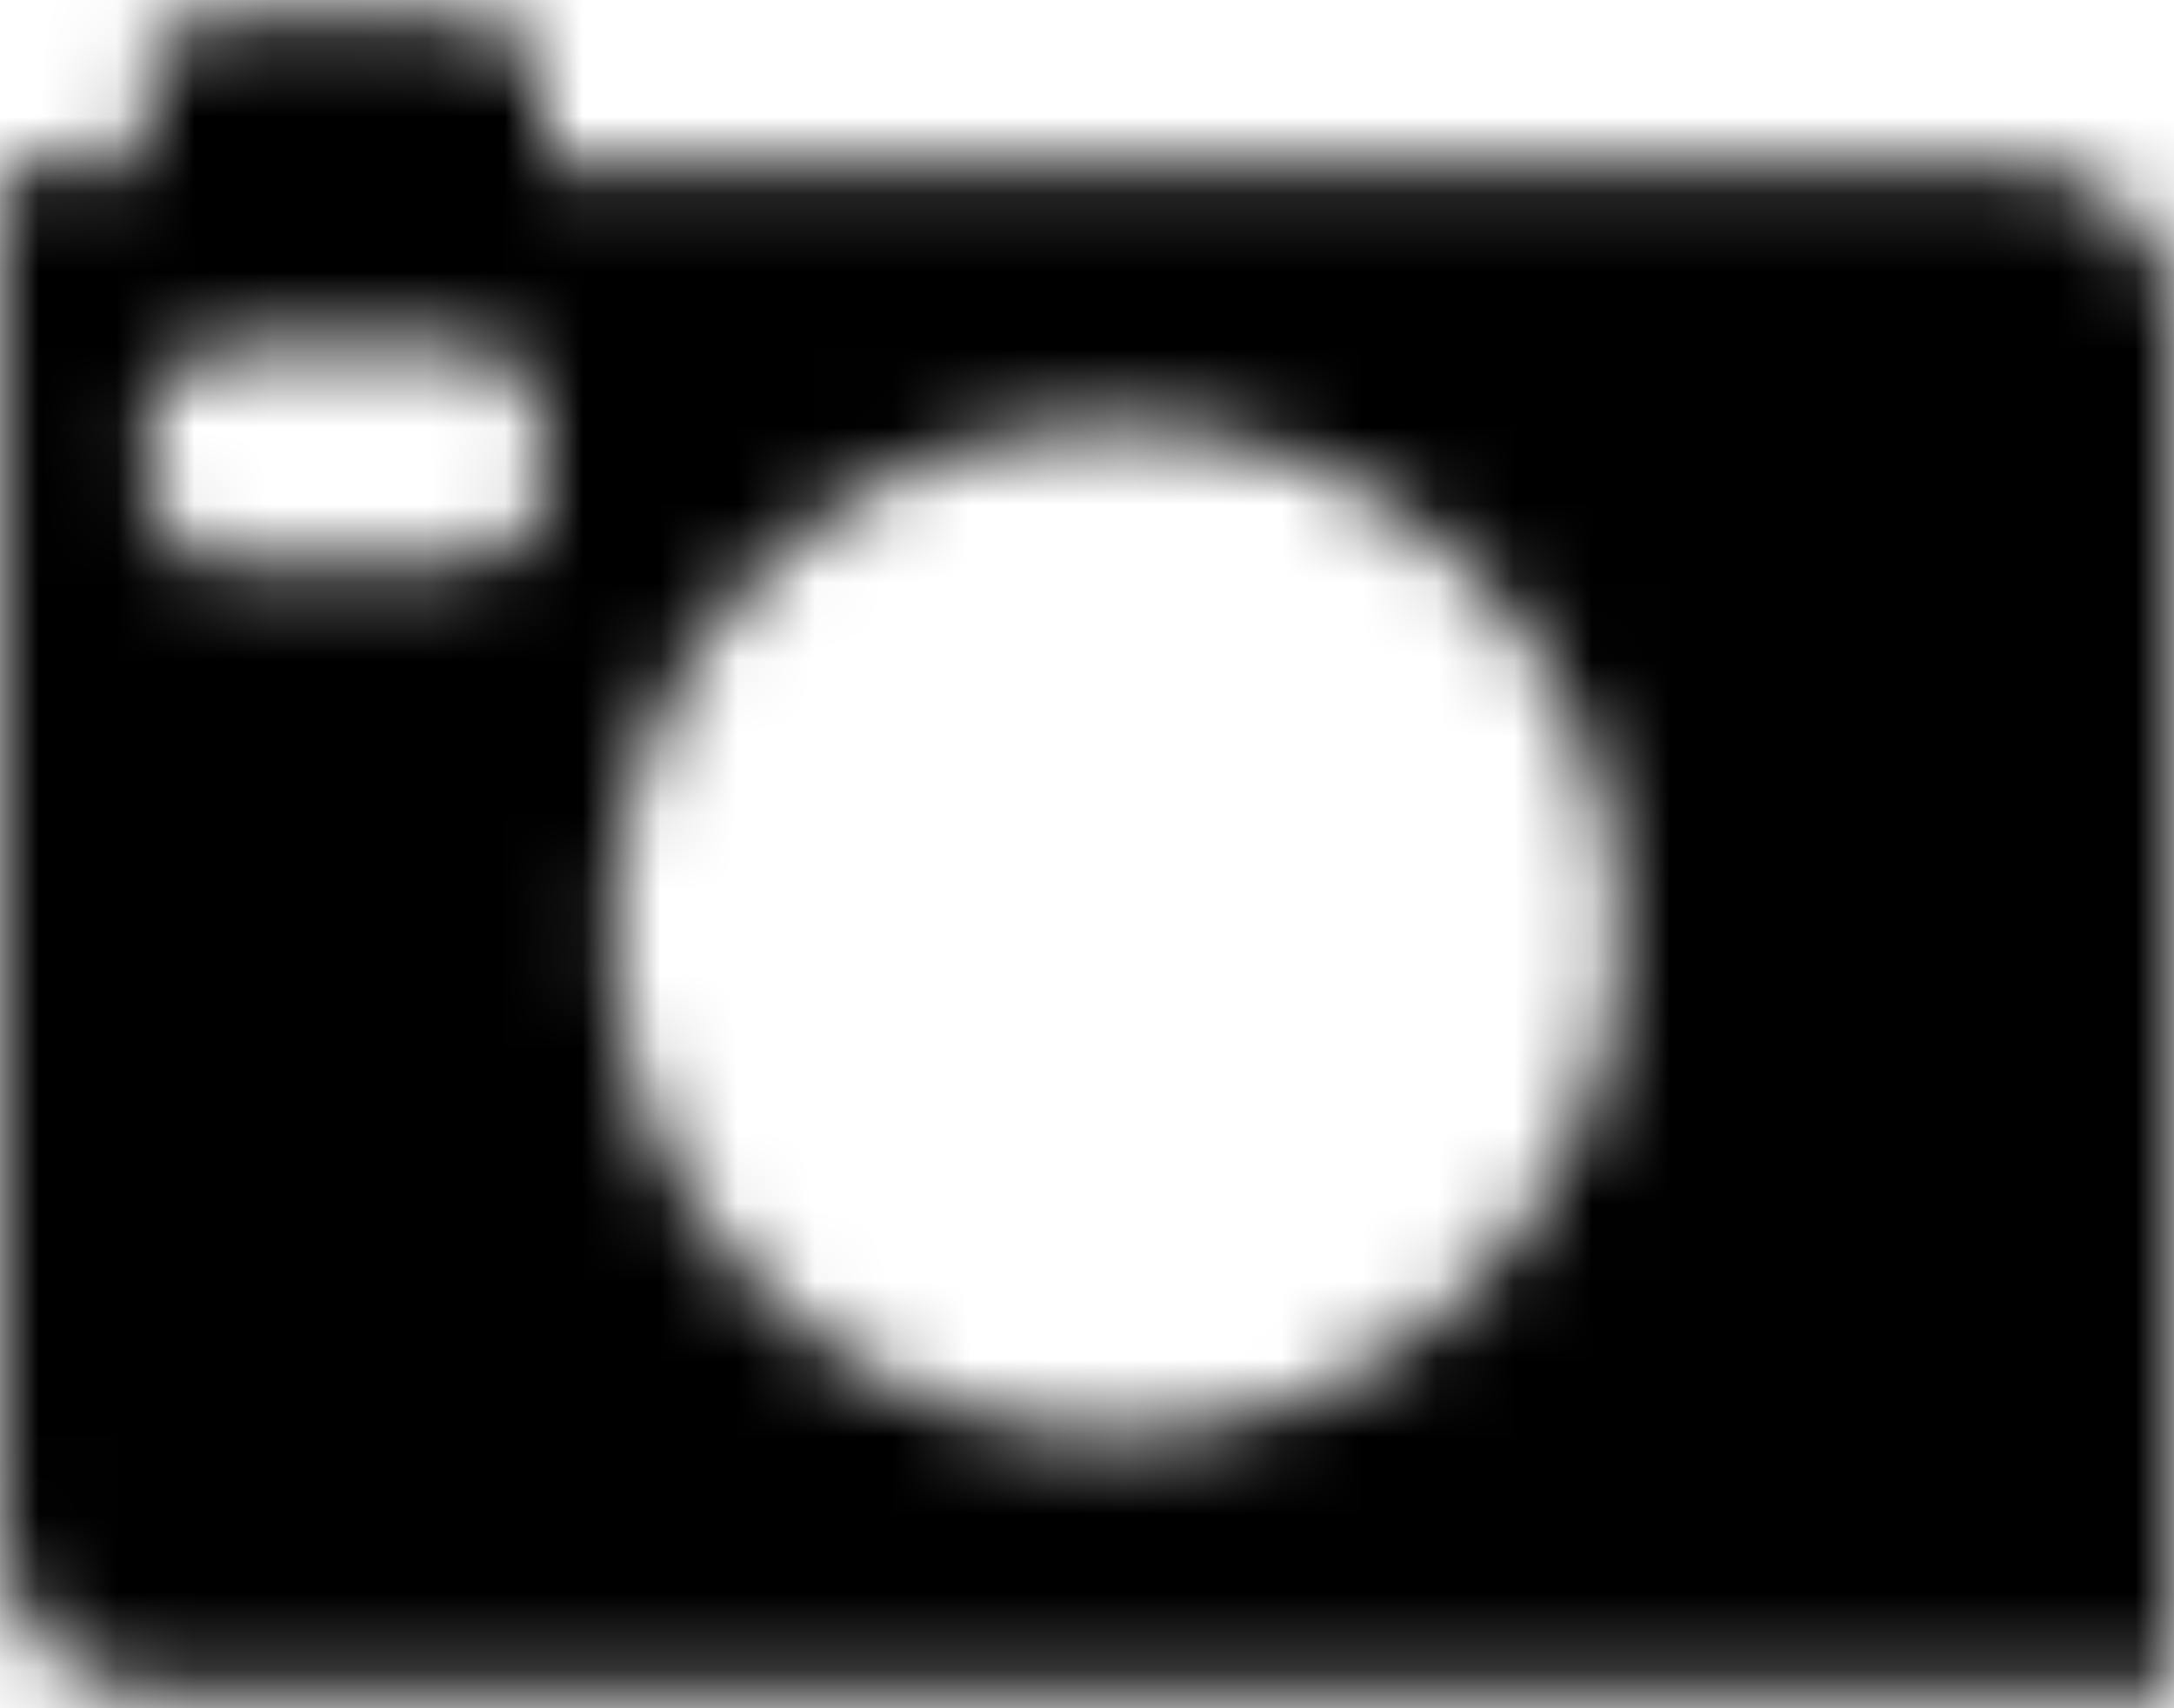 <?xml version="1.0" encoding="UTF-8"?>
<svg width="28px" height="22px" viewBox="0 0 28 22" version="1.1" xmlns="http://www.w3.org/2000/svg" xmlns:xlink="http://www.w3.org/1999/xlink">
    <title>camera</title>
    <defs>
        <path d="M25.853,5.104 L7,5.104 L7,4.027 C7,3.465 6.393,3.231 5.833,3.231 L2.847,3.231 C2.287,3.231 1.867,3.465 1.867,4.027 L1.867,5.104 L0,5.104 L0,22.662 C0,23.786 0.747,24.769 1.867,24.769 L28,24.769 L28,7.023 C28,5.946 26.973,5.104 25.853,5.104 Z M7,9.271 C7,9.833 6.533,10.254 6.02,10.254 L2.893,10.254 C2.333,10.254 1.913,9.786 1.913,9.271 L1.913,8.475 C1.913,7.913 2.38,7.492 2.893,7.492 L6.02,7.492 C6.58,7.492 7,7.96 7,8.475 C7,8.475 7,9.271 7,9.271 Z M14.373,21.492 C10.78,21.492 7.887,18.589 7.887,14.983 C7.887,11.378 10.78,8.475 14.373,8.475 C17.967,8.475 20.86,11.378 20.86,14.983 C20.86,18.542 17.967,21.492 14.373,21.492 Z" id="path-1"></path>
    </defs>
    <g id="LP" stroke="none" stroke-width="1" fill="none" fill-rule="evenodd">
        <g id="LP-Copy" transform="translate(-835, -1771)">
            <g id="Group" transform="translate(-80, 1471)">
                <g id="Group-10" transform="translate(915, 75)">
                    <g id="Group-17" transform="translate(0, 137)">
                        <g id="devices-details" transform="translate(0, 31)">
                            <g id="device-camera" transform="translate(0, 52)">
                                <g id="camera" transform="translate(0, 2)">
                                    <mask id="mask-2" fill="white">
                                        <use xlink:href="#path-1"></use>
                                    </mask>
                                    <g fill-rule="nonzero"></g>
                                    <g id="Group" mask="url(#mask-2)" fill="#000000">
                                        <g id="🎨-color">
                                            <rect id="Rectangle" x="0" y="0" width="28" height="28"></rect>
                                            <g id="colors/01-primary/black">
                                                <rect id="Rectangle-2" x="0" y="0" width="28" height="28"></rect>
                                            </g>
                                        </g>
                                    </g>
                                </g>
                            </g>
                        </g>
                    </g>
                </g>
            </g>
        </g>
    </g>
</svg>